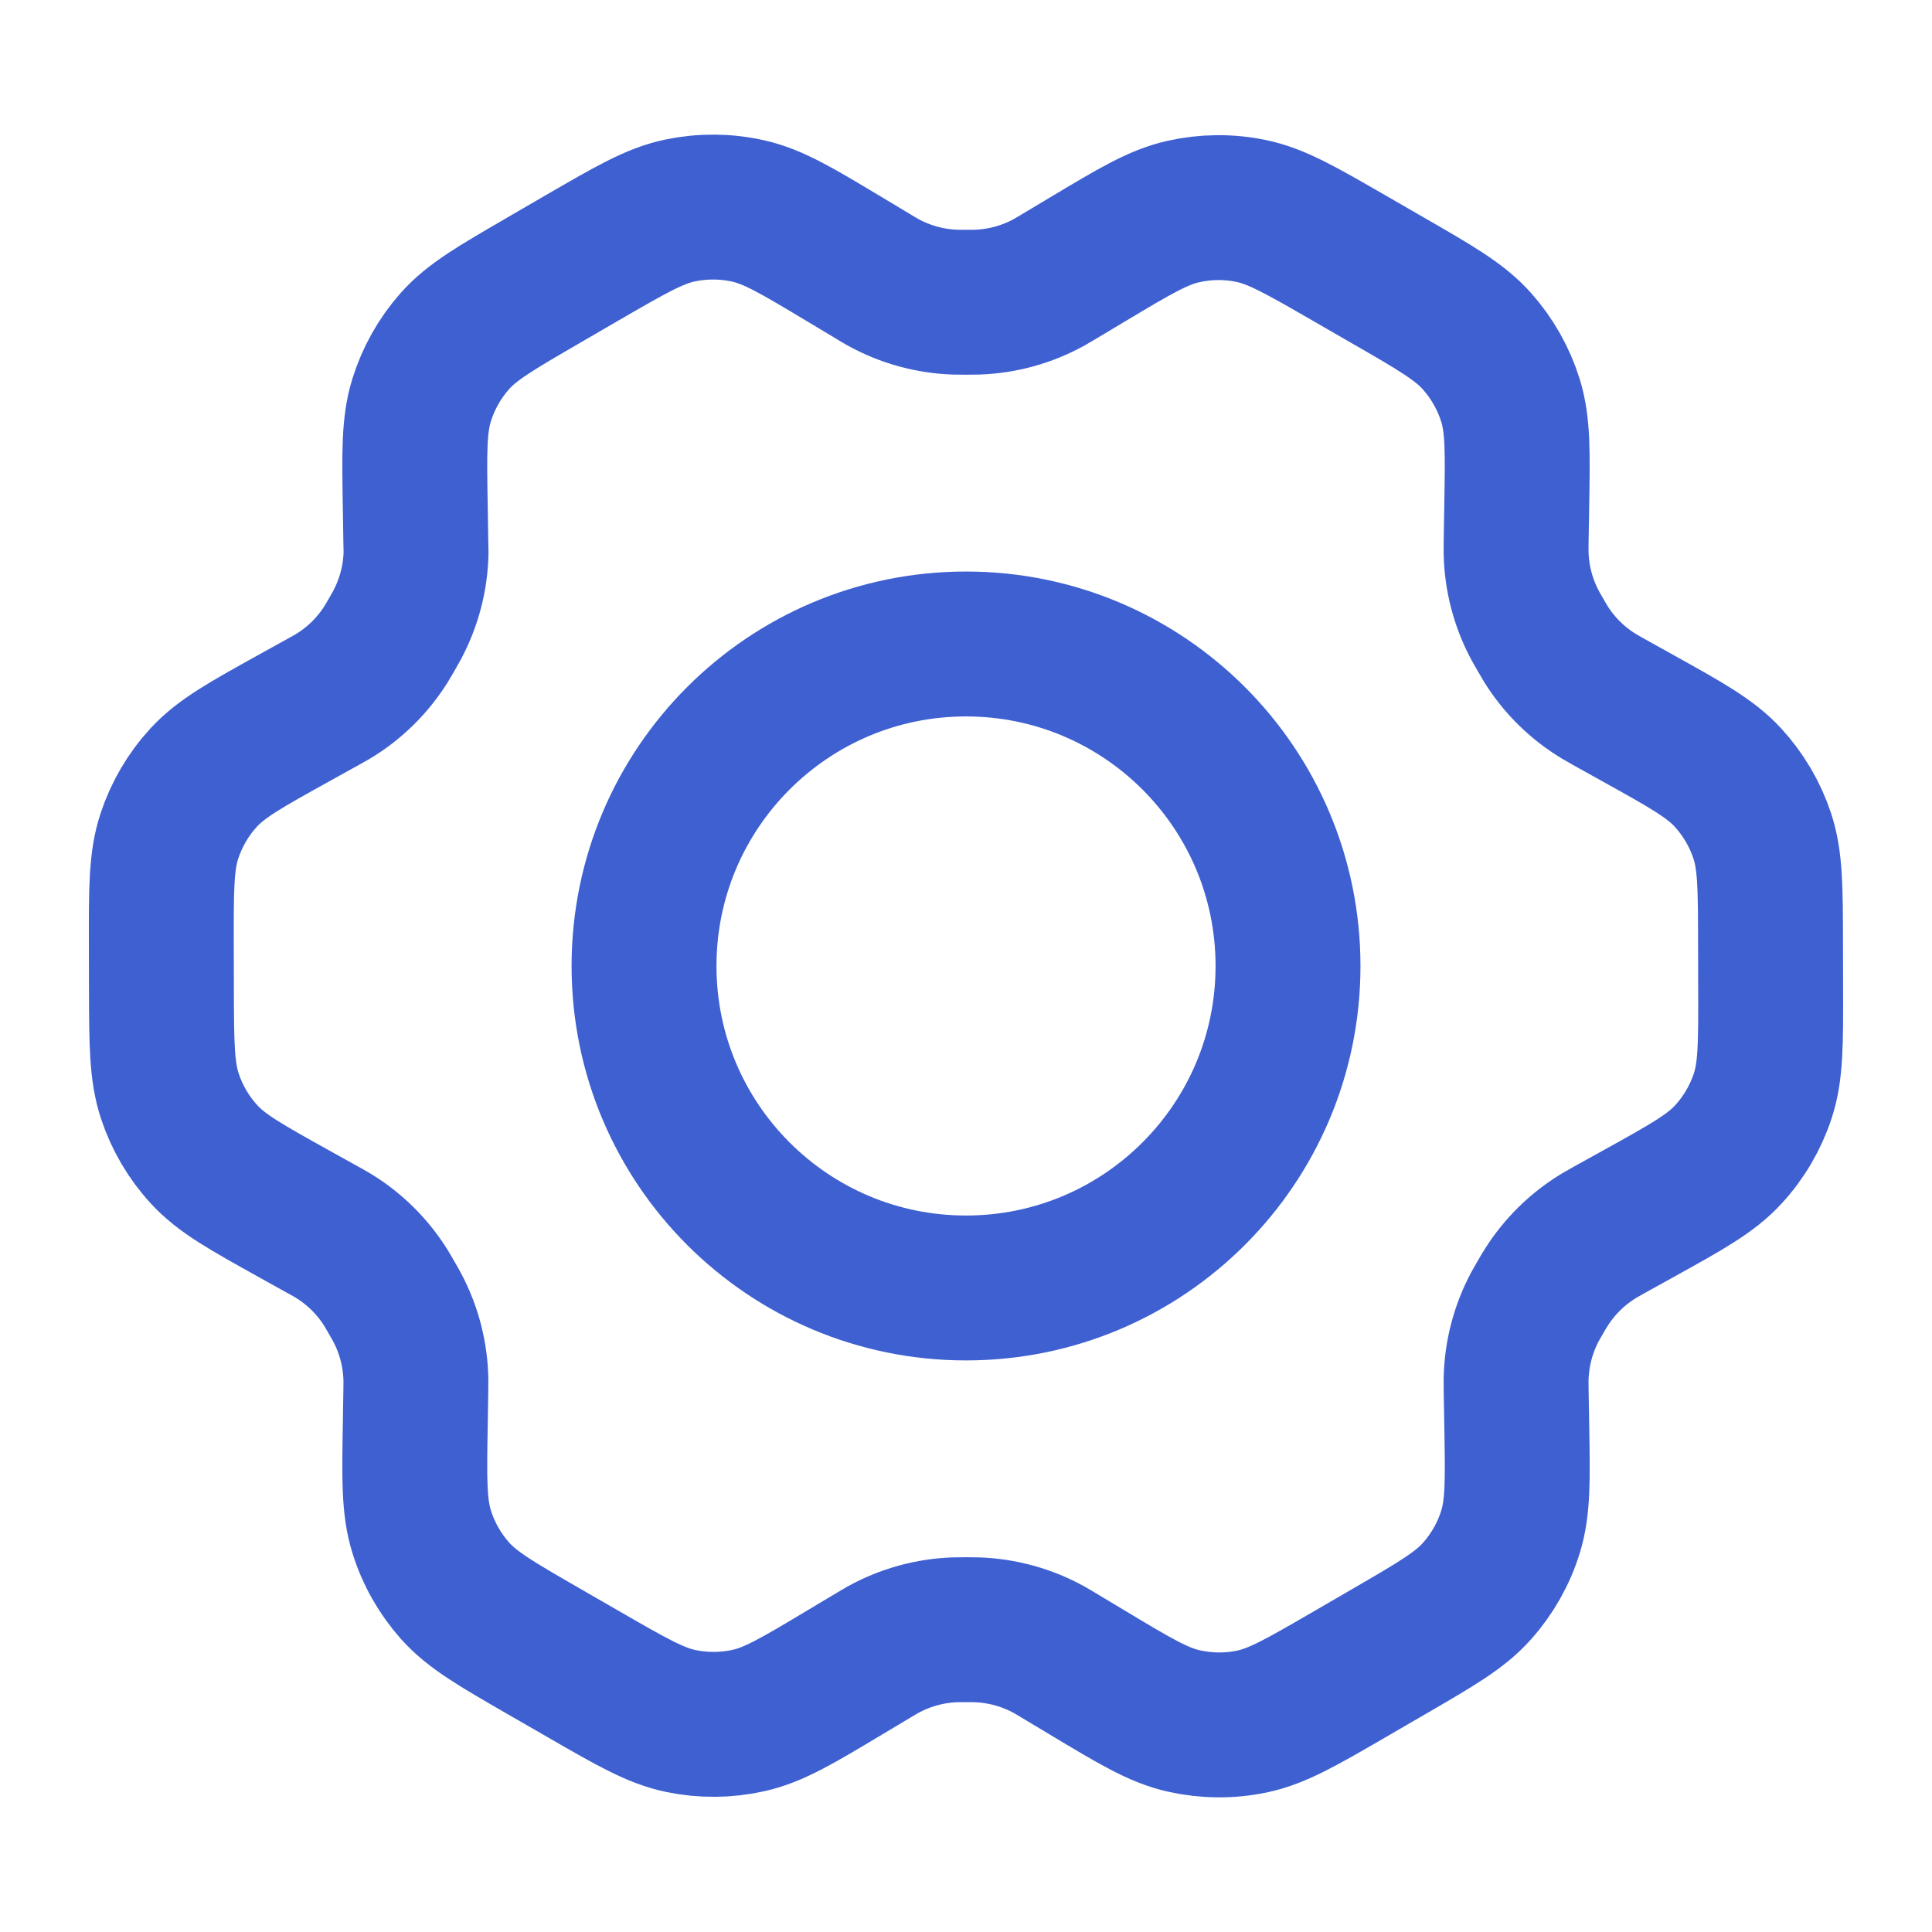 <?xml version="1.0" encoding="UTF-8"?> <svg xmlns="http://www.w3.org/2000/svg" viewBox="0 0 40.00 40.00" data-guides="{&quot;vertical&quot;:[],&quot;horizontal&quot;:[]}"><path fill="none" stroke="#3e60d1" fill-opacity="1" stroke-width="3" stroke-opacity="1" stroke-linecap="round" stroke-linejoin="round" id="tSvg43f020cf41" title="Path 3" d="M33.916 14.871C33.713 14.758 33.51 14.645 33.306 14.532C33.211 14.479 33.165 14.453 33.119 14.425C32.664 14.153 32.28 13.776 32 13.325C31.972 13.28 31.945 13.232 31.891 13.138C31.837 13.044 31.809 12.997 31.784 12.95C31.533 12.481 31.397 11.959 31.389 11.427C31.388 11.373 31.389 11.319 31.39 11.21C31.394 10.974 31.398 10.738 31.402 10.501C31.421 9.367 31.431 8.798 31.272 8.288C31.13 7.834 30.893 7.417 30.577 7.062C30.219 6.661 29.724 6.375 28.734 5.805C28.459 5.646 28.185 5.488 27.911 5.33C26.922 4.761 26.428 4.476 25.904 4.368C25.44 4.271 24.961 4.276 24.498 4.38C23.977 4.497 23.488 4.789 22.513 5.373C22.511 5.374 22.509 5.375 22.508 5.376C22.311 5.494 22.114 5.611 21.918 5.729C21.825 5.785 21.777 5.813 21.731 5.839C21.267 6.097 20.749 6.239 20.219 6.256C20.165 6.258 20.111 6.258 20.002 6.258C19.894 6.258 19.837 6.258 19.784 6.256C19.252 6.239 18.734 6.096 18.269 5.837C18.222 5.811 18.176 5.783 18.082 5.726C17.885 5.608 17.687 5.489 17.489 5.37C16.507 4.781 16.015 4.485 15.49 4.368C15.026 4.263 14.546 4.261 14.08 4.358C13.554 4.468 13.059 4.755 12.071 5.328C12.069 5.329 12.068 5.33 12.067 5.33C11.796 5.488 11.525 5.645 11.254 5.802C11.251 5.804 11.248 5.806 11.245 5.808C10.265 6.376 9.774 6.661 9.419 7.06C9.105 7.414 8.87 7.831 8.729 8.284C8.57 8.795 8.578 9.365 8.598 10.505C8.601 10.74 8.605 10.976 8.609 11.212C8.611 11.319 8.614 11.373 8.614 11.425C8.606 11.958 8.468 12.482 8.216 12.951C8.191 12.998 8.165 13.044 8.111 13.137C8.057 13.23 8.031 13.276 8.003 13.321C7.722 13.774 7.337 14.153 6.879 14.426C6.834 14.453 6.786 14.479 6.692 14.531C6.491 14.642 6.29 14.754 6.089 14.865C5.087 15.421 4.586 15.699 4.221 16.094C3.898 16.444 3.655 16.86 3.506 17.312C3.338 17.823 3.338 18.396 3.34 19.543C3.341 19.855 3.342 20.167 3.342 20.479C3.345 21.618 3.349 22.187 3.517 22.695C3.666 23.144 3.908 23.556 4.229 23.904C4.592 24.298 5.088 24.574 6.083 25.128C6.282 25.238 6.481 25.349 6.68 25.46C6.782 25.516 6.833 25.544 6.882 25.574C7.336 25.847 7.718 26.225 7.997 26.675C8.027 26.724 8.056 26.775 8.114 26.876C8.171 26.975 8.2 27.025 8.226 27.075C8.471 27.538 8.602 28.052 8.611 28.576C8.612 28.632 8.611 28.689 8.609 28.804C8.605 29.031 8.601 29.257 8.598 29.484C8.578 30.627 8.57 31.199 8.73 31.712C8.871 32.166 9.108 32.583 9.424 32.938C9.782 33.338 10.278 33.624 11.268 34.195C11.543 34.353 11.817 34.511 12.091 34.669C13.079 35.239 13.573 35.523 14.098 35.632C14.562 35.728 15.041 35.724 15.503 35.62C16.026 35.503 16.516 35.209 17.494 34.624C17.691 34.506 17.887 34.388 18.084 34.271C18.177 34.215 18.224 34.187 18.271 34.161C18.735 33.903 19.252 33.76 19.782 33.743C19.836 33.741 19.89 33.741 19.999 33.741C20.108 33.741 20.162 33.741 20.216 33.743C20.747 33.76 21.268 33.904 21.732 34.162C21.773 34.185 21.814 34.21 21.886 34.253C22.095 34.378 22.304 34.504 22.513 34.629C23.495 35.219 23.986 35.514 24.511 35.631C24.975 35.735 25.456 35.74 25.922 35.642C26.447 35.532 26.943 35.245 27.931 34.672C28.206 34.512 28.481 34.352 28.756 34.193C29.736 33.624 30.228 33.339 30.582 32.939C30.897 32.585 31.133 32.168 31.273 31.716C31.431 31.209 31.422 30.643 31.403 29.52C31.399 29.276 31.395 29.031 31.39 28.787C31.389 28.68 31.388 28.627 31.389 28.574C31.397 28.041 31.532 27.517 31.784 27.047C31.809 27.001 31.836 26.954 31.89 26.862C31.943 26.769 31.971 26.723 31.999 26.678C32.28 26.225 32.666 25.846 33.124 25.573C33.169 25.546 33.215 25.52 33.306 25.47C33.307 25.469 33.308 25.469 33.309 25.468C33.51 25.357 33.711 25.245 33.912 25.134C34.915 24.578 35.417 24.3 35.781 23.904C36.104 23.554 36.347 23.14 36.496 22.688C36.663 22.179 36.662 21.61 36.659 20.477C36.659 20.158 36.658 19.839 36.657 19.52C36.655 18.381 36.653 17.812 36.485 17.305C36.336 16.855 36.092 16.443 35.772 16.095C35.409 15.702 34.912 15.425 33.919 14.873C33.918 14.872 33.917 14.872 33.916 14.871Z"></path><path fill="none" stroke="#3e60d1" fill-opacity="1" stroke-width="3" stroke-opacity="1" stroke-linecap="round" stroke-linejoin="round" id="tSvg7c66349420" title="Path 4" d="M13.334 20C13.334 23.682 16.319 26.666 20 26.666C23.682 26.666 26.667 23.682 26.667 20C26.667 16.318 23.682 13.333 20 13.333C16.319 13.333 13.334 16.318 13.334 20Z"></path><defs></defs></svg> 